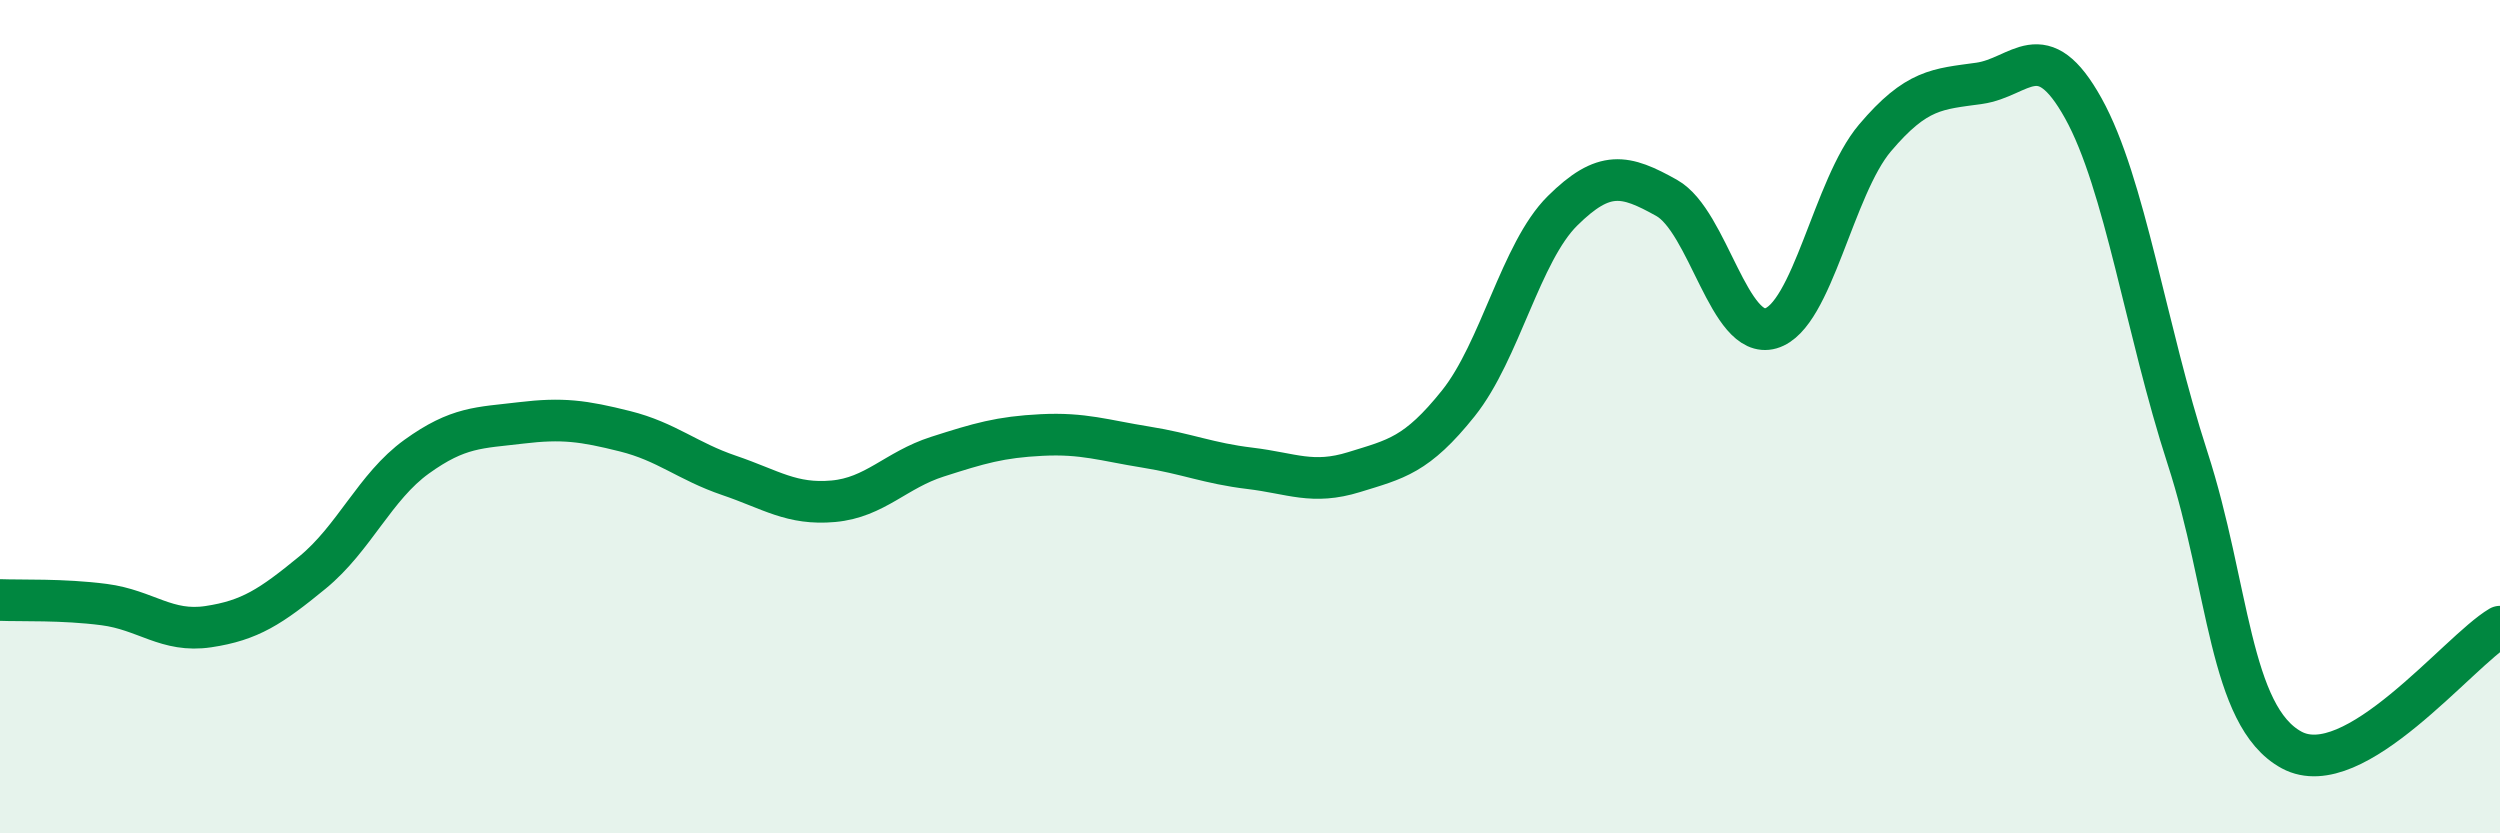 
    <svg width="60" height="20" viewBox="0 0 60 20" xmlns="http://www.w3.org/2000/svg">
      <path
        d="M 0,14.4 C 0.5,14.42 1.5,14.38 2.5,14.51 C 3.5,14.64 4,15.19 5,15.04 C 6,14.89 6.5,14.56 7.5,13.74 C 8.5,12.92 9,11.68 10,10.96 C 11,10.24 11.5,10.27 12.5,10.15 C 13.5,10.03 14,10.1 15,10.35 C 16,10.6 16.5,11.07 17.5,11.41 C 18.5,11.75 19,12.12 20,12.03 C 21,11.94 21.5,11.28 22.5,10.96 C 23.5,10.64 24,10.49 25,10.44 C 26,10.39 26.5,10.57 27.5,10.73 C 28.5,10.89 29,11.12 30,11.24 C 31,11.36 31.5,11.64 32.5,11.33 C 33.5,11.02 34,10.93 35,9.68 C 36,8.43 36.5,6.05 37.5,5.06 C 38.5,4.07 39,4.19 40,4.75 C 41,5.31 41.5,8.17 42.5,7.88 C 43.5,7.59 44,4.49 45,3.31 C 46,2.13 46.5,2.14 47.5,2 C 48.5,1.86 49,0.8 50,2.6 C 51,4.4 51.5,7.91 52.5,10.99 C 53.5,14.07 53.5,17.19 55,18 C 56.5,18.81 59,15.63 60,15.04L60 20L0 20Z"
        fill="#008740"
        opacity="0.1"
        stroke-linecap="round"
        stroke-linejoin="round"
      />
      <path
        d="M 0,14.4 C 0.5,14.42 1.5,14.38 2.5,14.51 C 3.5,14.64 4,15.19 5,15.04 C 6,14.89 6.5,14.56 7.5,13.74 C 8.5,12.92 9,11.68 10,10.96 C 11,10.24 11.5,10.27 12.5,10.15 C 13.5,10.03 14,10.1 15,10.35 C 16,10.6 16.5,11.07 17.5,11.41 C 18.5,11.75 19,12.12 20,12.03 C 21,11.94 21.5,11.28 22.5,10.96 C 23.5,10.64 24,10.49 25,10.44 C 26,10.39 26.5,10.57 27.5,10.73 C 28.5,10.89 29,11.12 30,11.24 C 31,11.36 31.5,11.64 32.5,11.33 C 33.5,11.02 34,10.93 35,9.68 C 36,8.43 36.5,6.05 37.5,5.06 C 38.5,4.07 39,4.19 40,4.75 C 41,5.31 41.5,8.17 42.5,7.88 C 43.5,7.59 44,4.49 45,3.31 C 46,2.13 46.5,2.14 47.5,2 C 48.5,1.86 49,0.8 50,2.6 C 51,4.4 51.5,7.91 52.5,10.99 C 53.5,14.07 53.5,17.19 55,18 C 56.5,18.81 59,15.63 60,15.04"
        stroke="#008740"
        stroke-width="1"
        fill="none"
        stroke-linecap="round"
        stroke-linejoin="round"
      />
    </svg>
  
